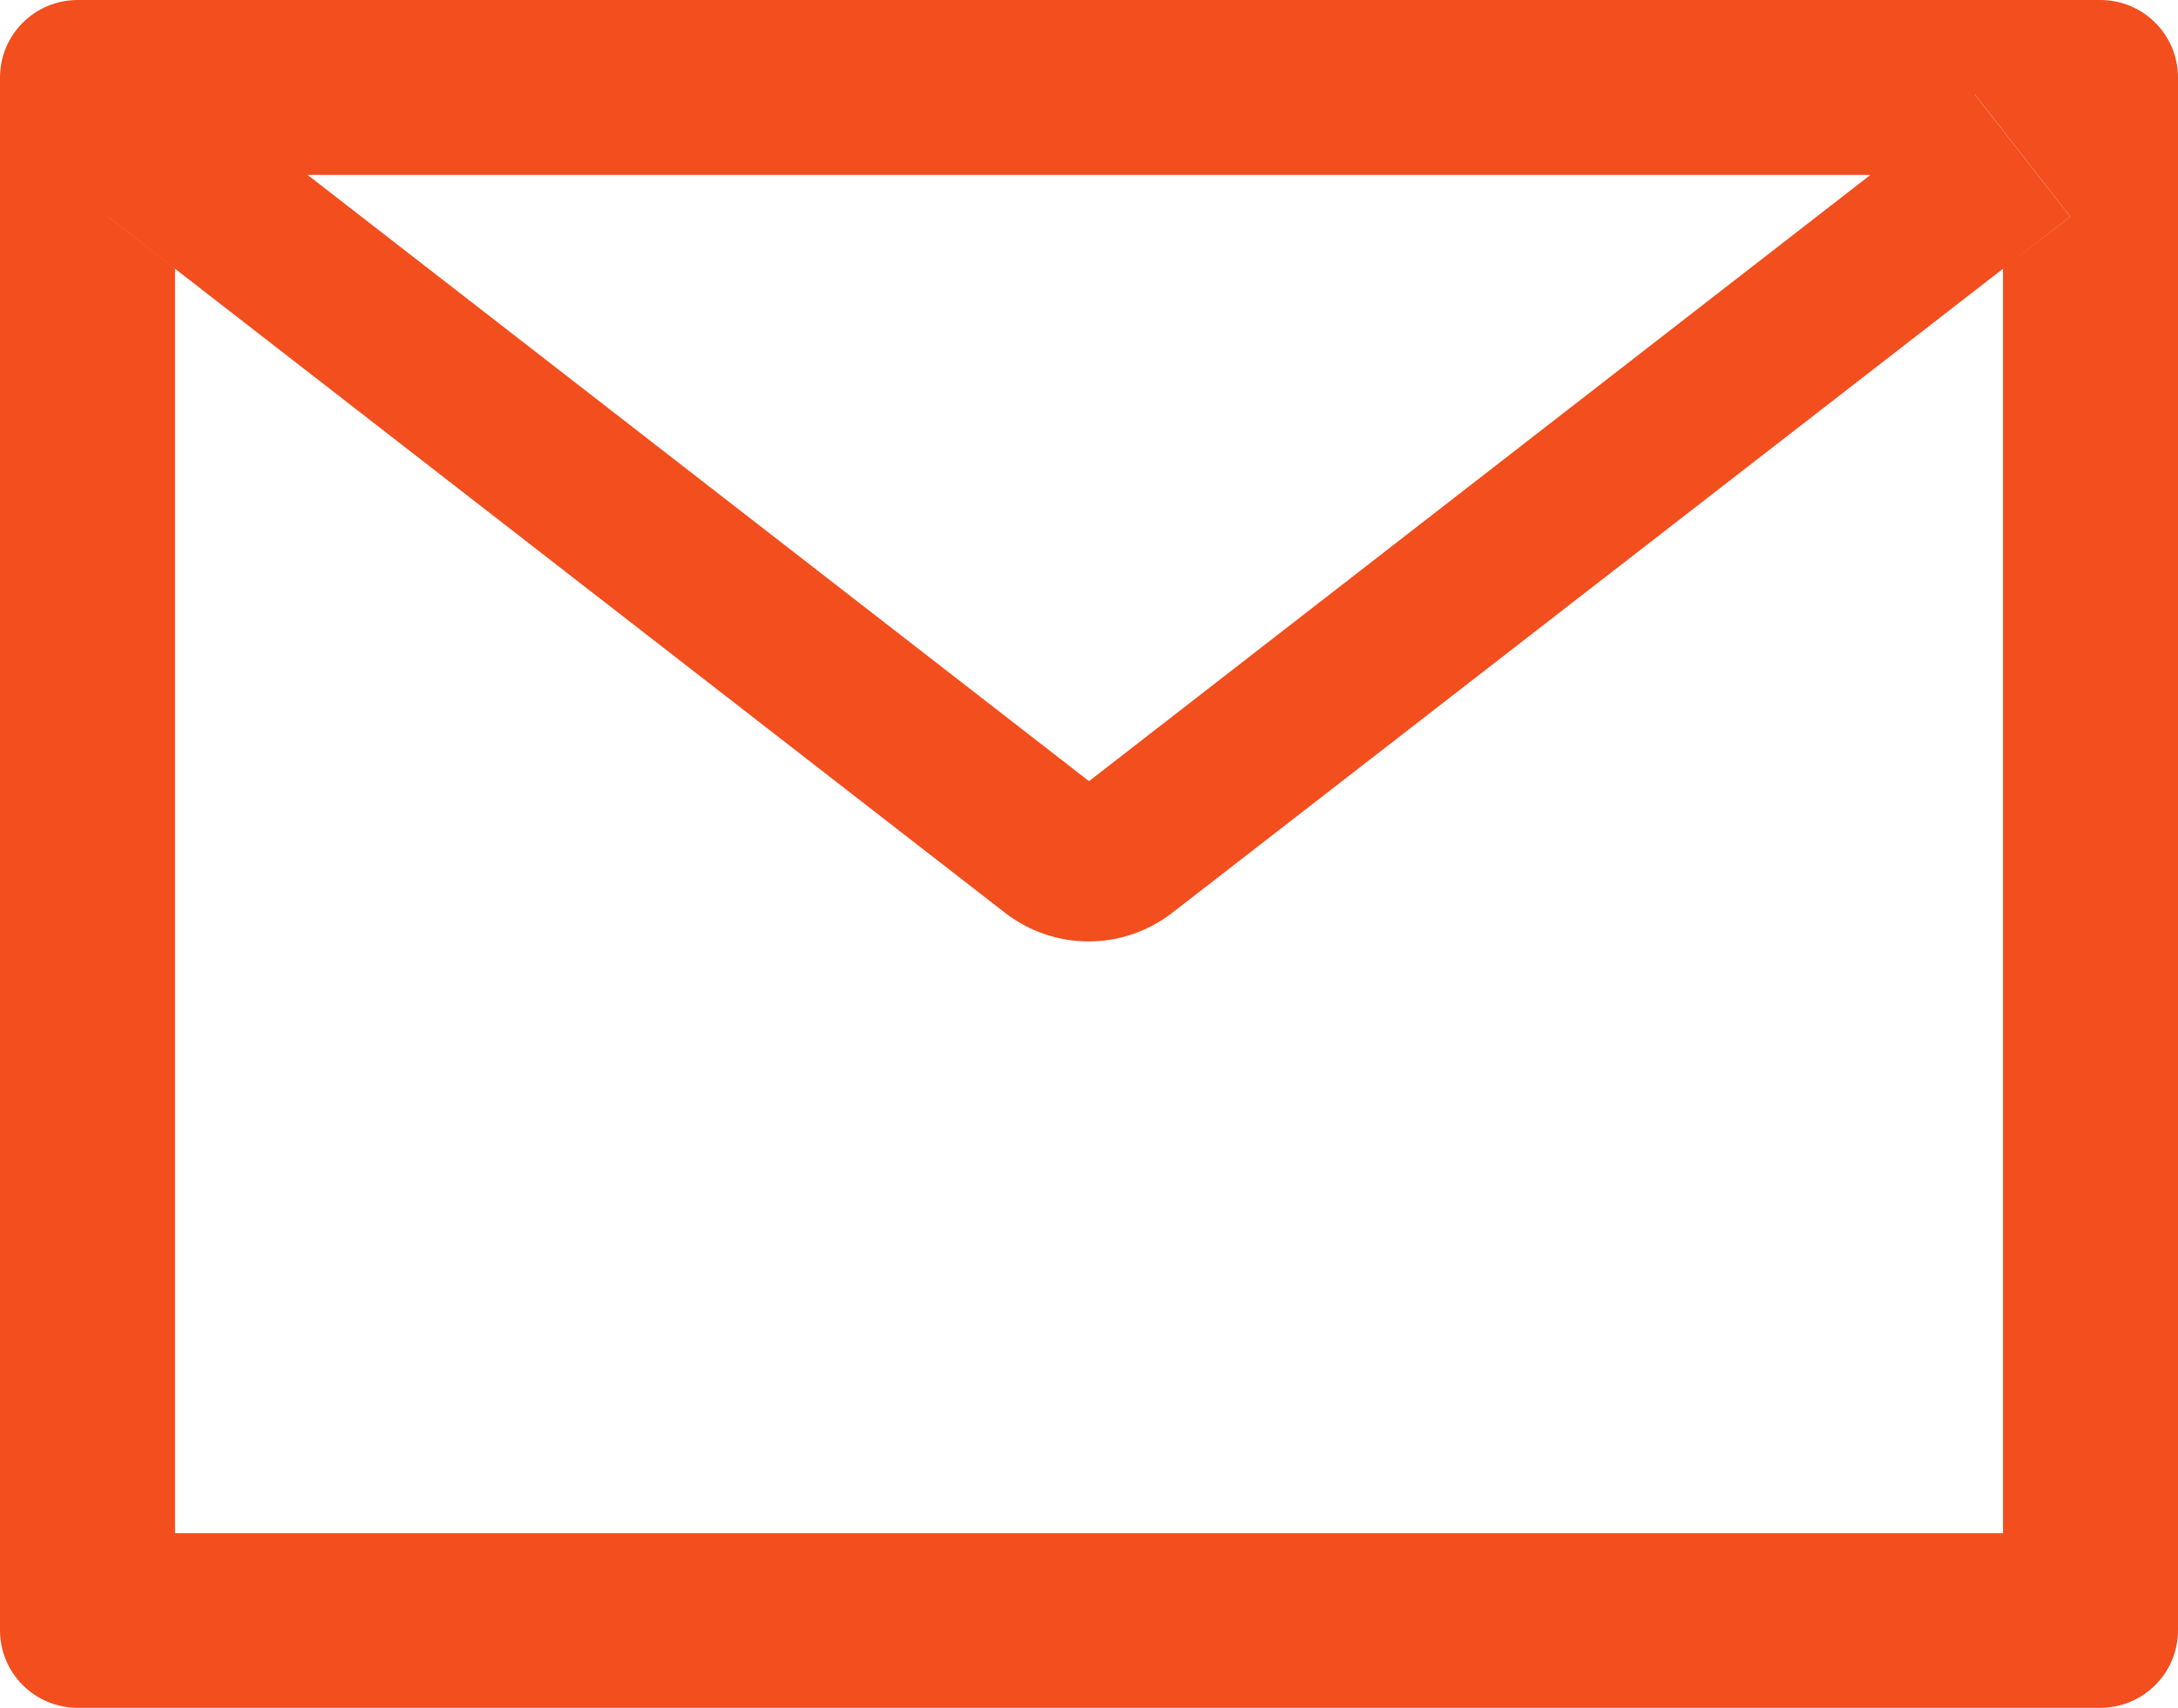<?xml version="1.0" encoding="UTF-8"?> <svg xmlns="http://www.w3.org/2000/svg" width="51" height="40" viewBox="0 0 51 40" fill="none"> <path d="M49.179 0H1.821C0.814 0 0 0.812 0 1.818V38.182C0 39.188 0.814 40 1.821 40H49.179C50.186 40 51 39.188 51 38.182V1.818C51 0.812 50.186 0 49.179 0ZM46.902 6.295V35.909H4.098V6.295L2.527 5.074L4.764 2.205L7.2 4.097H43.805L46.242 2.205L48.478 5.074L46.902 6.295ZM43.805 4.091L25.5 18.296L7.195 4.091L4.758 2.199L2.522 5.068L4.093 6.29L23.536 21.381C24.095 21.814 24.783 22.05 25.491 22.05C26.2 22.05 26.887 21.814 27.447 21.381L46.902 6.295L48.473 5.074L46.236 2.205L43.805 4.091Z" fill="#F24E1E"></path> </svg> 